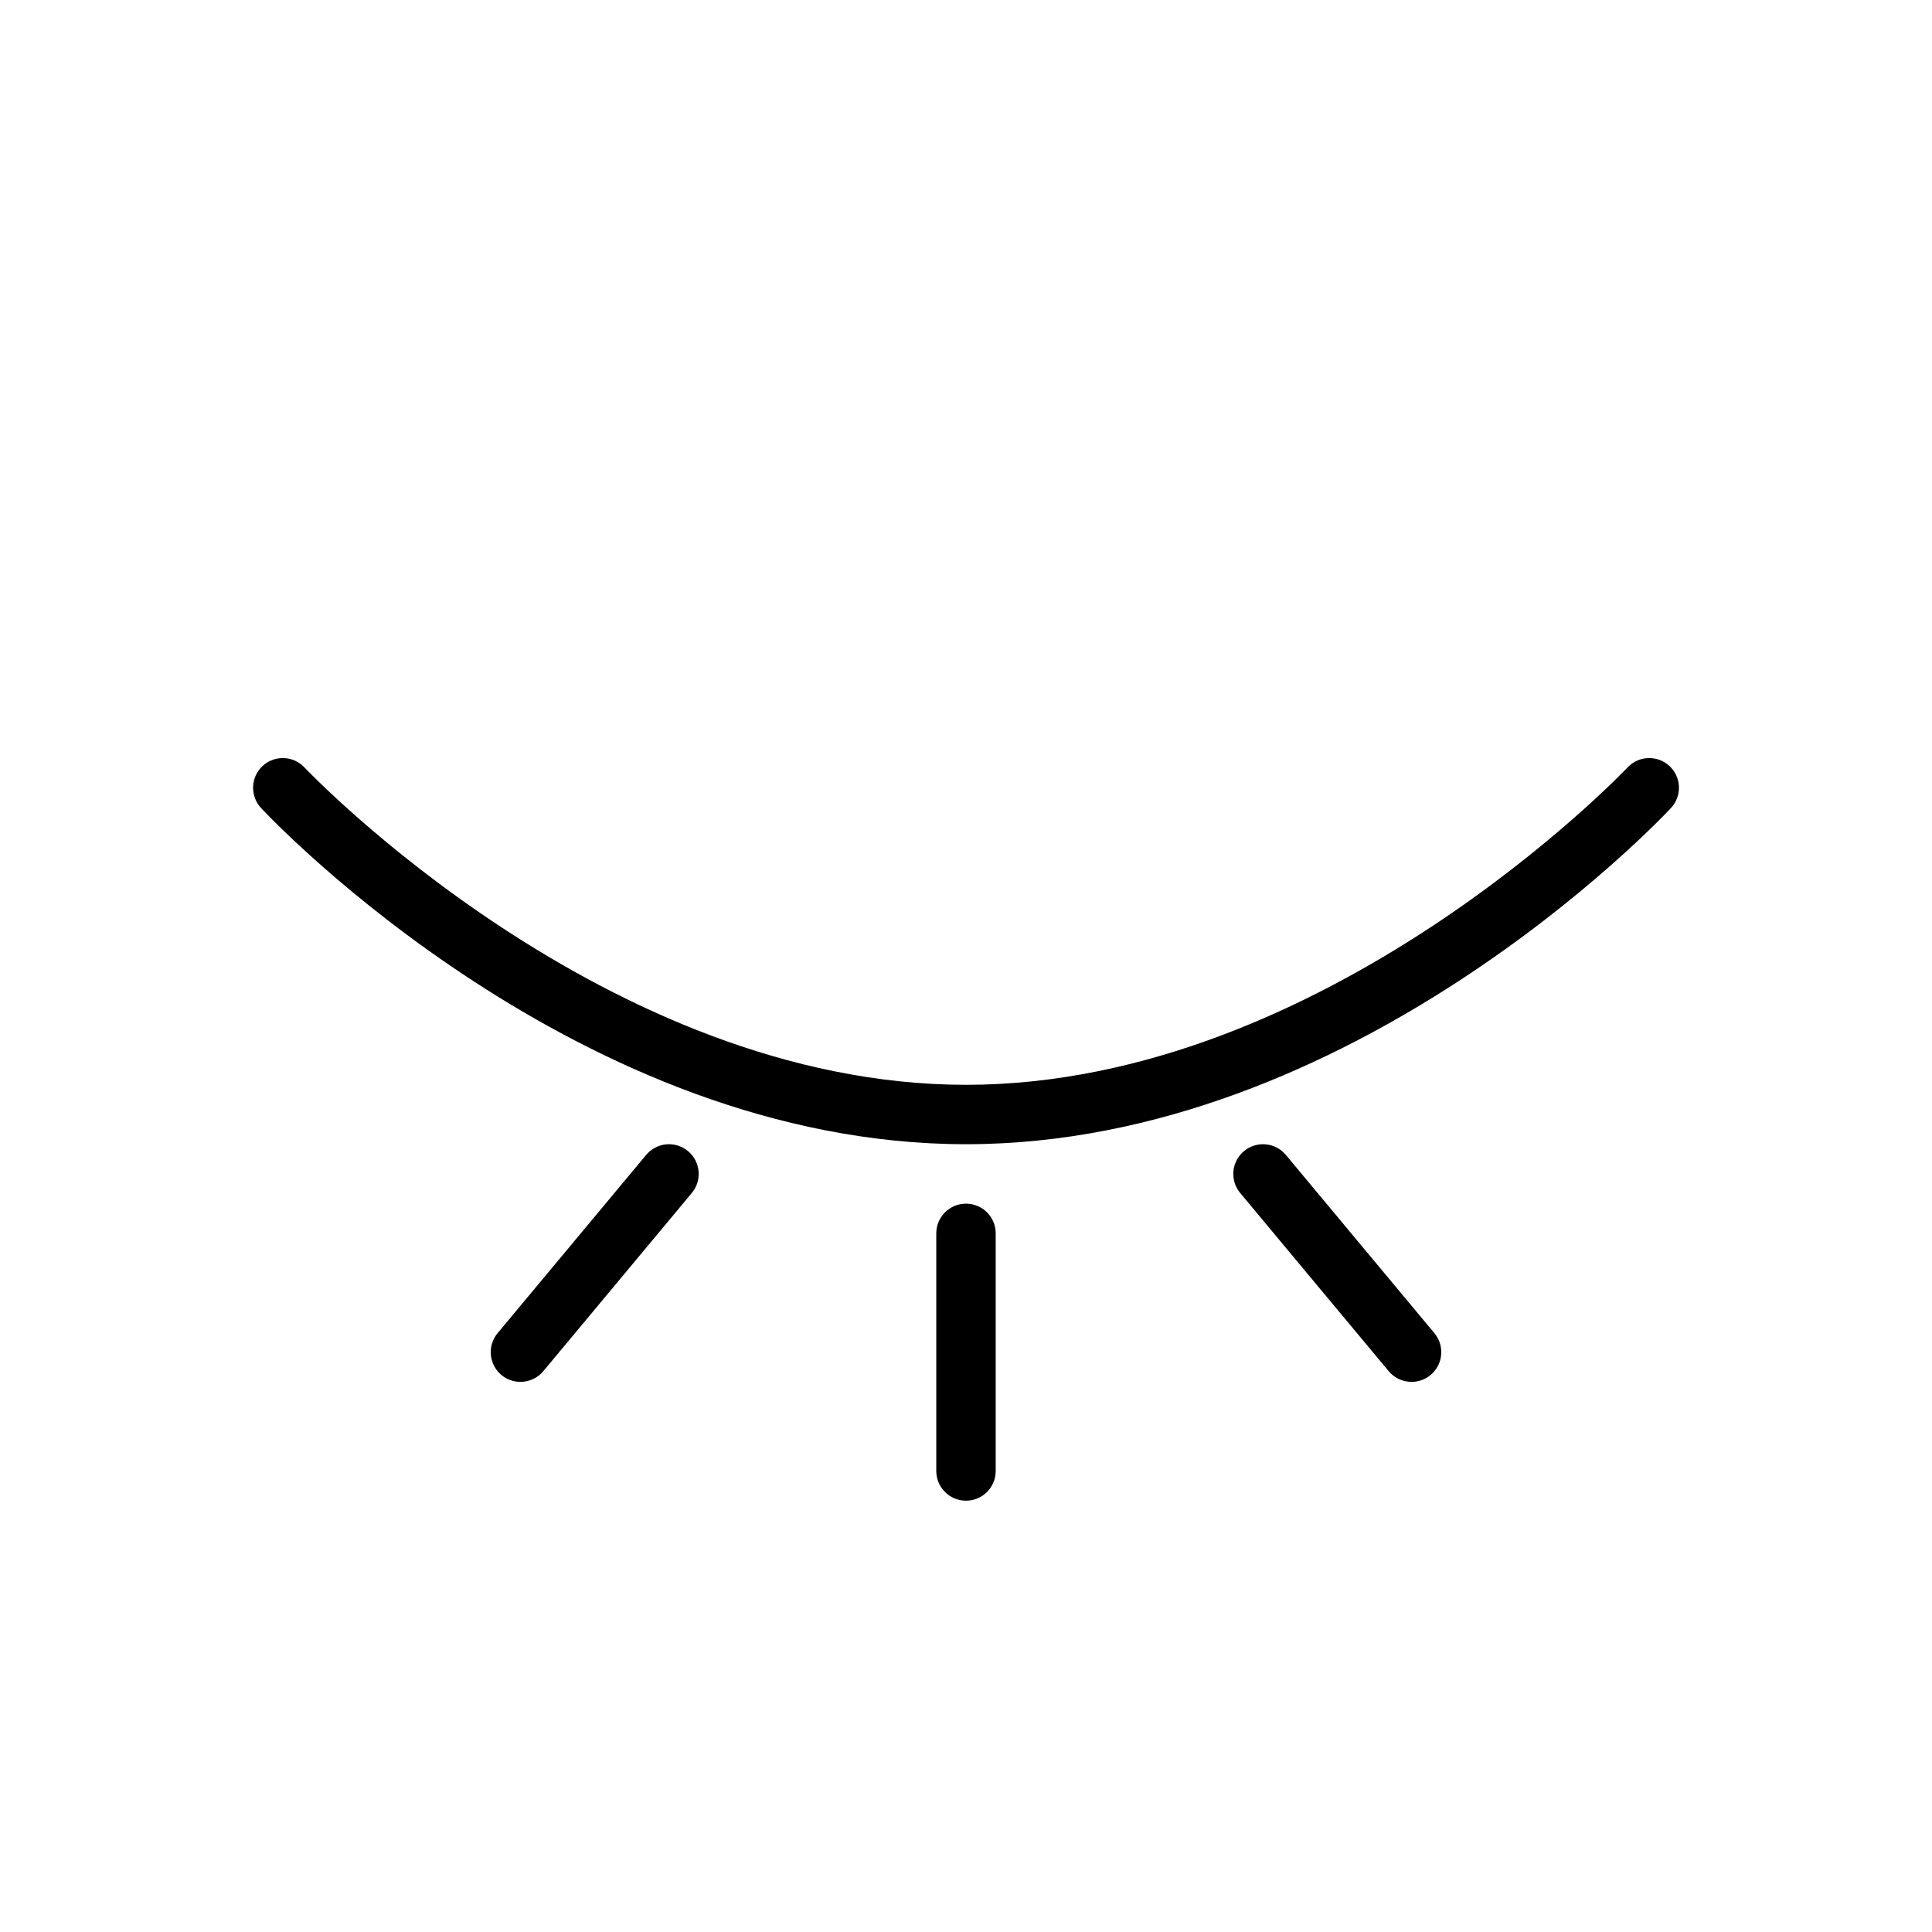 <?xml version="1.0" encoding="UTF-8"?>
<!-- Uploaded to: ICON Repo, www.iconrepo.com, Generator: ICON Repo Mixer Tools -->
<svg fill="#000000" width="800px" height="800px" version="1.1" viewBox="144 144 512 512" xmlns="http://www.w3.org/2000/svg">
 <g>
  <path d="m400 447.23c-102.23 0-183.42-85.441-186.8-89.078-2.973-3.172-2.812-8.156 0.359-11.129 3.172-2.973 8.152-2.812 11.125 0.359 0.797 0.84 80.012 84.105 175.32 84.105 95.305 0 174.52-83.266 175.32-84.105 1.43-1.523 3.402-2.418 5.488-2.484 2.086-0.066 4.117 0.695 5.641 2.125 3.168 2.973 3.332 7.957 0.355 11.129-3.383 3.637-84.574 89.078-186.8 89.078z"/>
  <path d="m400 541.7c-4.348 0-7.875-3.523-7.875-7.871v-62.977c0-4.348 3.527-7.871 7.875-7.871s7.871 3.523 7.871 7.871v62.977c0 2.086-0.828 4.09-2.305 5.566-1.477 1.477-3.481 2.305-5.566 2.305z"/>
  <path d="m518.08 510.21c-2.34 0.004-4.562-1.035-6.062-2.836l-39.359-47.23c-2.781-3.344-2.328-8.309 1.016-11.09 3.344-2.785 8.309-2.328 11.094 1.016l39.359 47.23c1.953 2.348 2.375 5.609 1.078 8.375-1.293 2.766-4.07 4.535-7.125 4.535z"/>
  <path d="m281.92 510.21c-3.055 0-5.832-1.77-7.125-4.535-1.297-2.766-0.875-6.027 1.078-8.375l39.359-47.23h0.004c1.336-1.605 3.254-2.617 5.332-2.809 2.082-0.188 4.152 0.457 5.758 1.793 3.344 2.781 3.797 7.746 1.016 11.09l-39.359 47.23c-1.5 1.801-3.723 2.84-6.062 2.836z"/>
 </g>
</svg>